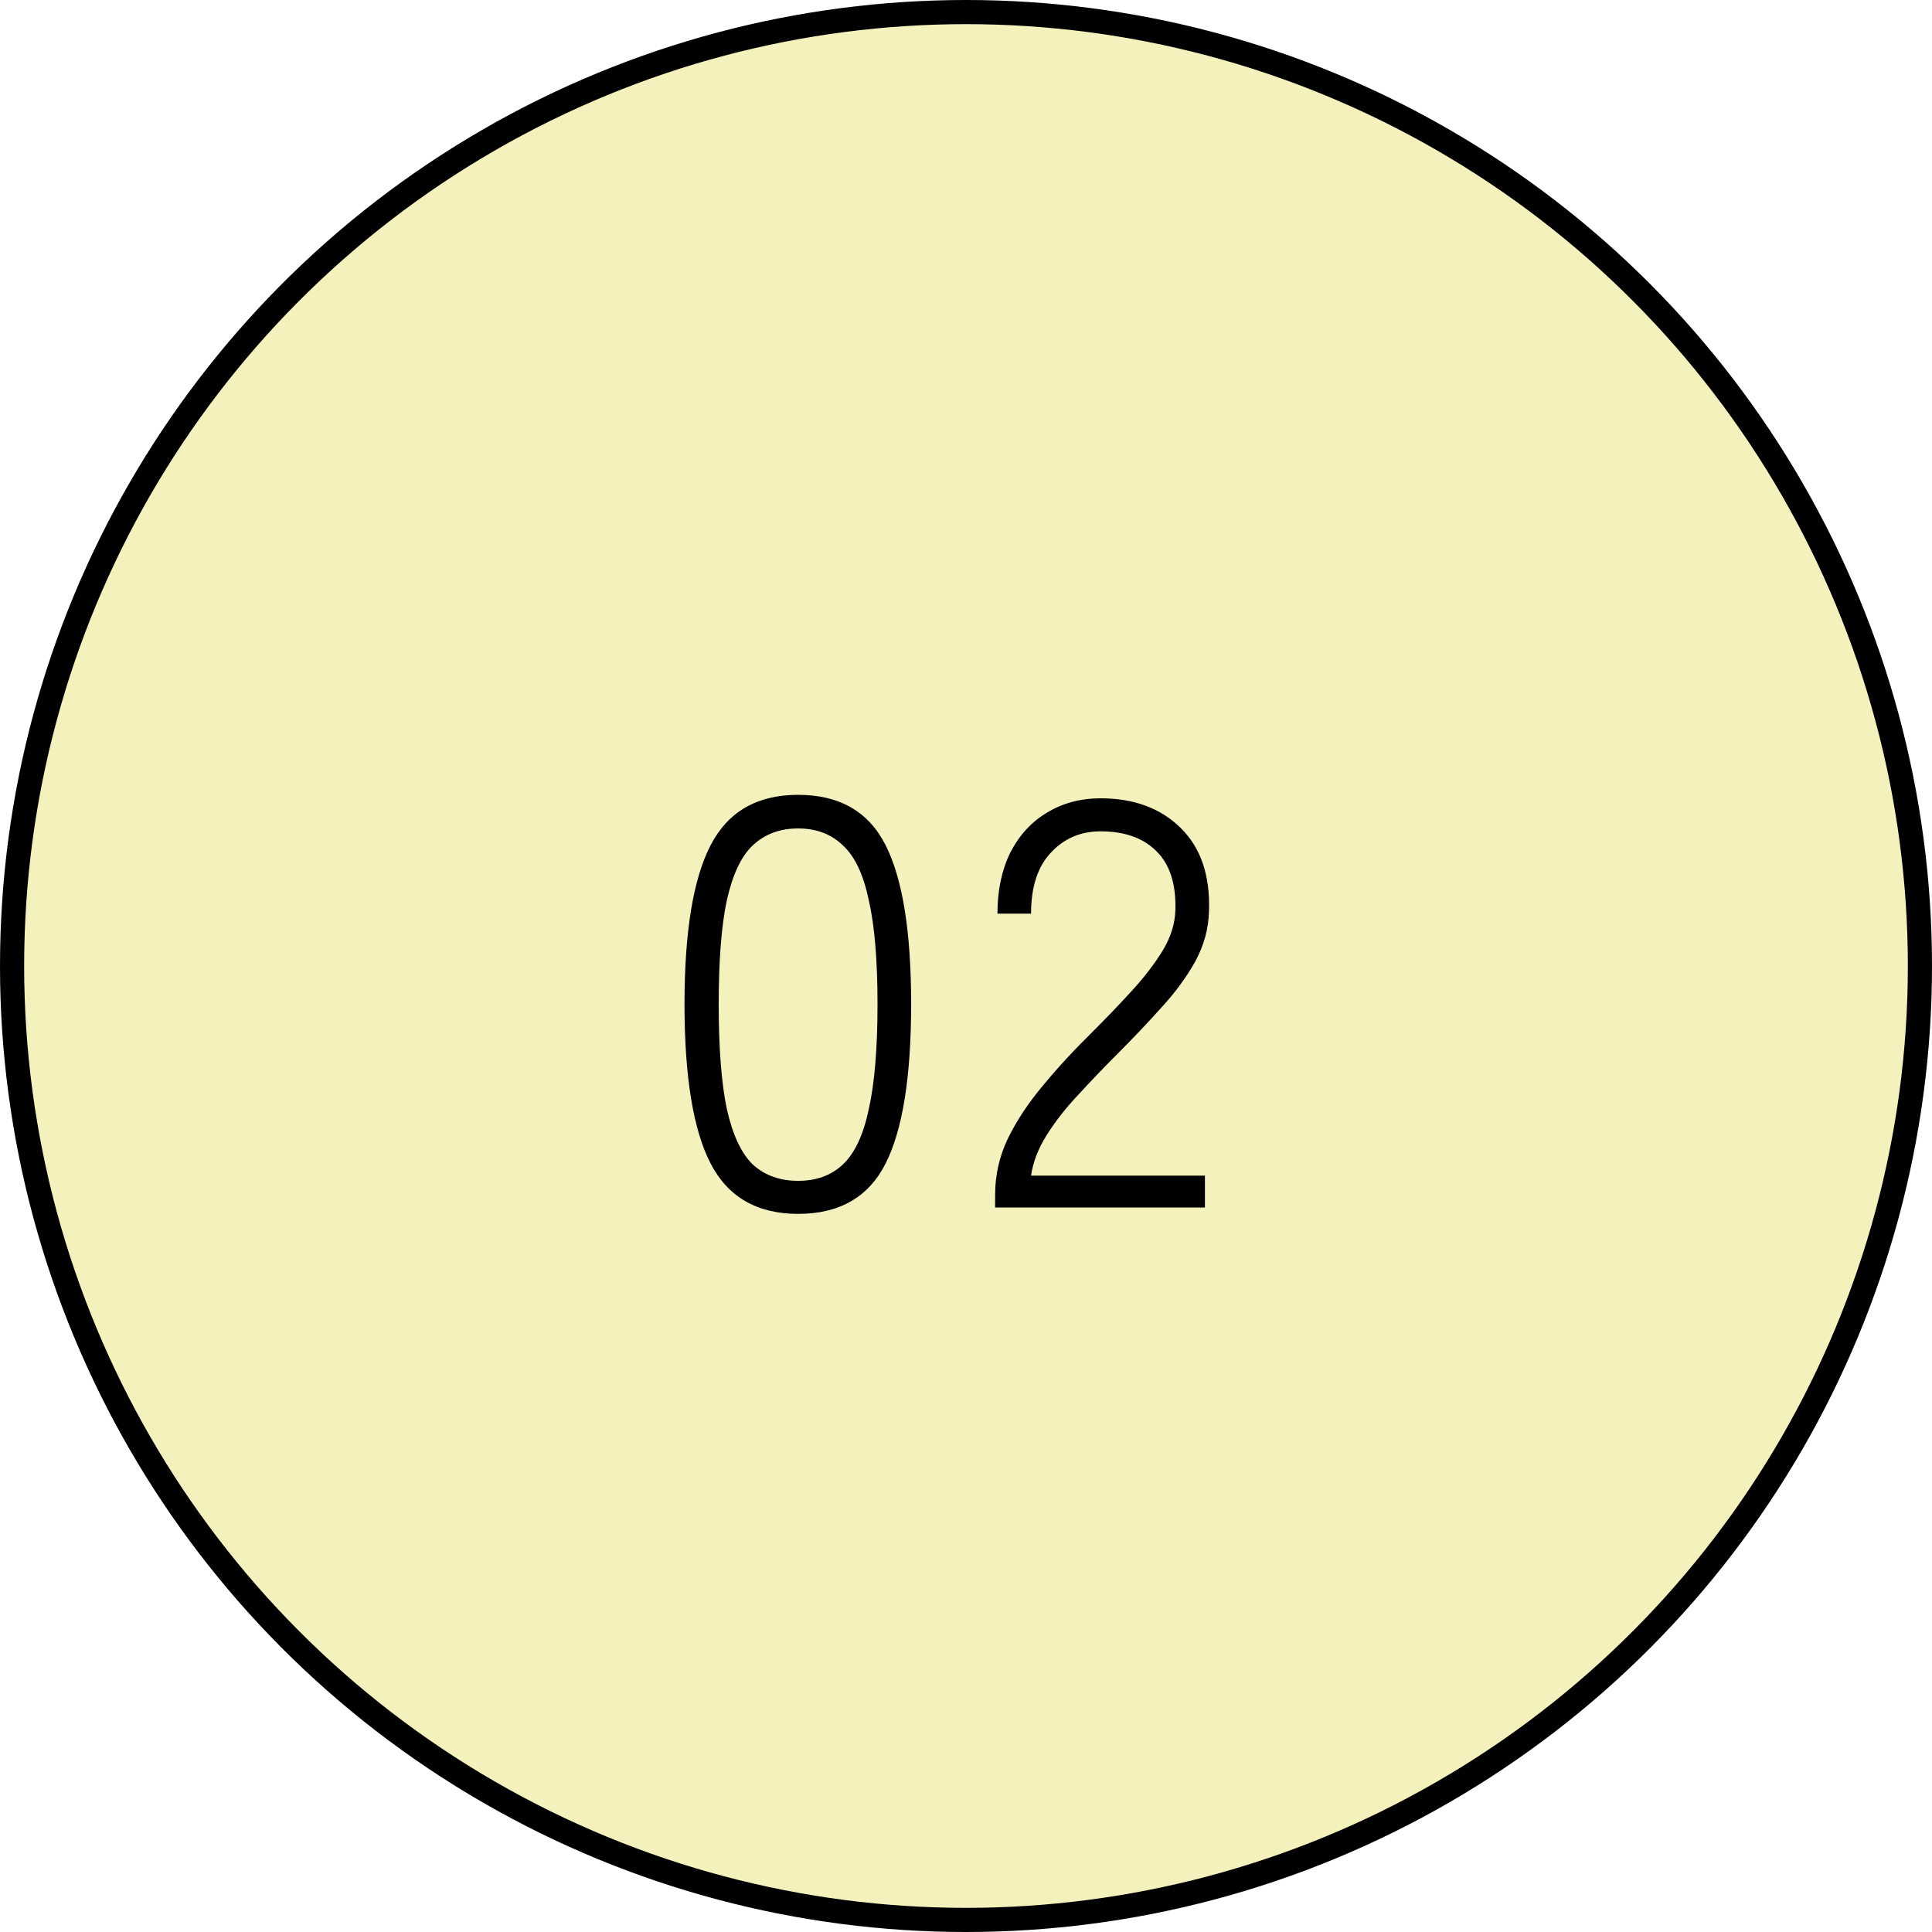 <svg width="80" height="80" viewBox="0 0 80 80" fill="none" xmlns="http://www.w3.org/2000/svg">
<circle cx="40" cy="40" r="39.5" fill="#EAE06D" fill-opacity="0.45" stroke="black"/>
<path d="M33.048 50.264C31.352 50.264 30.144 49.568 29.424 48.176C28.704 46.784 28.344 44.584 28.344 41.576C28.344 38.584 28.704 36.392 29.424 35C30.144 33.608 31.352 32.912 33.048 32.912C34.76 32.912 35.968 33.608 36.672 35C37.376 36.392 37.728 38.584 37.728 41.576C37.728 44.584 37.376 46.784 36.672 48.176C35.968 49.568 34.76 50.264 33.048 50.264ZM33.048 48.896C33.8 48.896 34.416 48.672 34.896 48.224C35.392 47.76 35.752 46.992 35.976 45.92C36.216 44.848 36.336 43.4 36.336 41.576C36.336 39.768 36.216 38.336 35.976 37.28C35.752 36.208 35.392 35.448 34.896 35C34.416 34.536 33.8 34.304 33.048 34.304C32.296 34.304 31.672 34.536 31.176 35C30.696 35.448 30.336 36.208 30.096 37.28C29.872 38.336 29.76 39.768 29.76 41.576C29.76 43.4 29.872 44.848 30.096 45.92C30.336 46.992 30.696 47.76 31.176 48.224C31.672 48.672 32.296 48.896 33.048 48.896ZM41.206 50V49.472C41.206 48.656 41.382 47.88 41.734 47.144C42.102 46.392 42.59 45.656 43.198 44.936C43.806 44.2 44.494 43.456 45.262 42.704C45.838 42.128 46.374 41.568 46.87 41.024C47.382 40.464 47.806 39.912 48.142 39.368C48.478 38.808 48.654 38.248 48.67 37.688C48.702 36.6 48.438 35.784 47.878 35.24C47.334 34.696 46.566 34.424 45.574 34.424C44.742 34.424 44.054 34.72 43.51 35.312C42.966 35.888 42.694 36.728 42.694 37.832H41.302C41.302 36.872 41.478 36.032 41.83 35.312C42.198 34.592 42.702 34.04 43.342 33.656C43.998 33.256 44.742 33.056 45.574 33.056C46.95 33.056 48.054 33.464 48.886 34.28C49.718 35.096 50.11 36.24 50.062 37.712C50.046 38.448 49.854 39.152 49.486 39.824C49.118 40.48 48.646 41.12 48.07 41.744C47.51 42.368 46.902 43.008 46.246 43.664C45.686 44.224 45.15 44.784 44.638 45.344C44.126 45.888 43.694 46.44 43.342 47C42.99 47.56 42.774 48.12 42.694 48.68H49.894V50H41.206Z" fill="black"/>
</svg>
